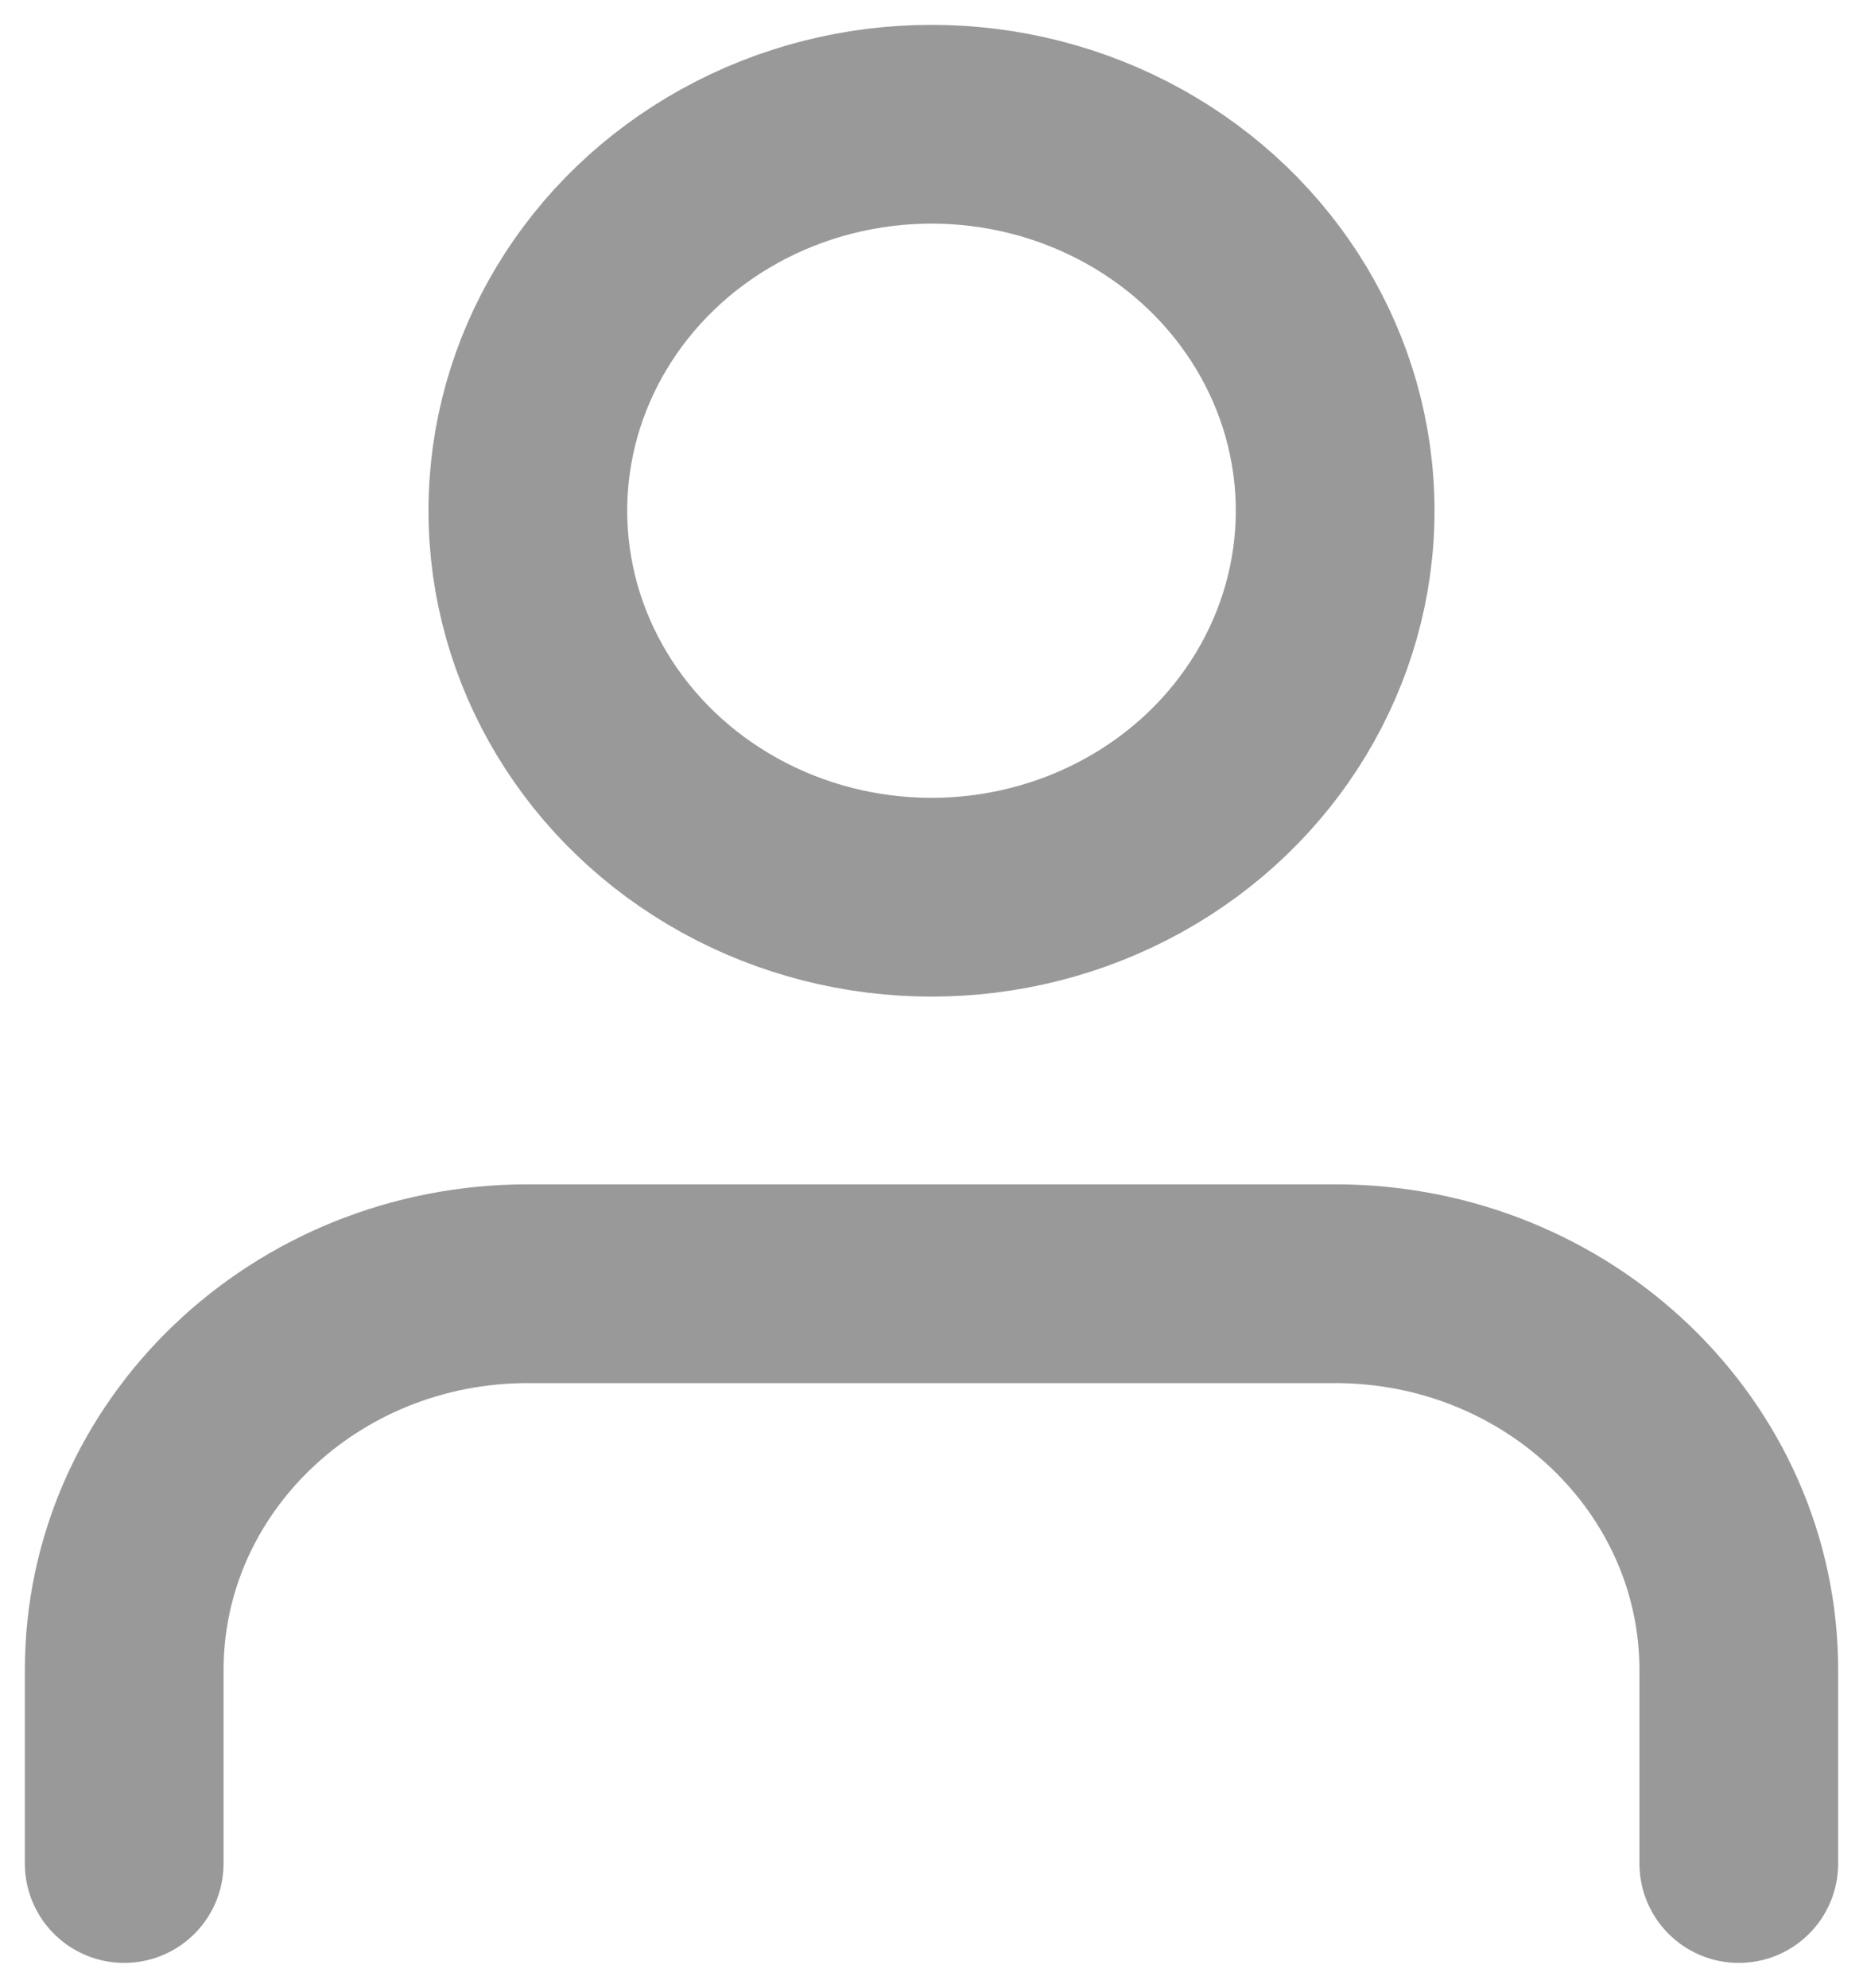 <?xml version="1.0" encoding="UTF-8"?>
<svg width="15px" height="16px" viewBox="0 0 15 16" version="1.1" xmlns="http://www.w3.org/2000/svg" xmlns:xlink="http://www.w3.org/1999/xlink">
    <!-- Generator: Sketch 53.2 (72643) - https://sketchapp.com -->
    <title>Form_fullname</title>
    <desc>Created with Sketch.</desc>
    <g id="Page-1-Copy" stroke="none" stroke-width="1" fill="none" fill-rule="evenodd" stroke-linecap="round" stroke-linejoin="round">
        <g id="Artboard" transform="translate(-1225, -1736)" stroke="#999999" stroke-width="1.6">
            <g id="Form_fullname" transform="translate(1226, 1737)">
                <path d="M13,14 L13,12.444 C13,10.726 11.545,9.333 9.75,9.333 L3.25,9.333 C1.455,9.333 0,10.726 0,12.444 L0,14" id="Path"></path>
                <ellipse id="Oval" cx="6.5" cy="3.111" rx="3.25" ry="3.111"></ellipse>
            </g>
        </g>
    </g>
</svg>